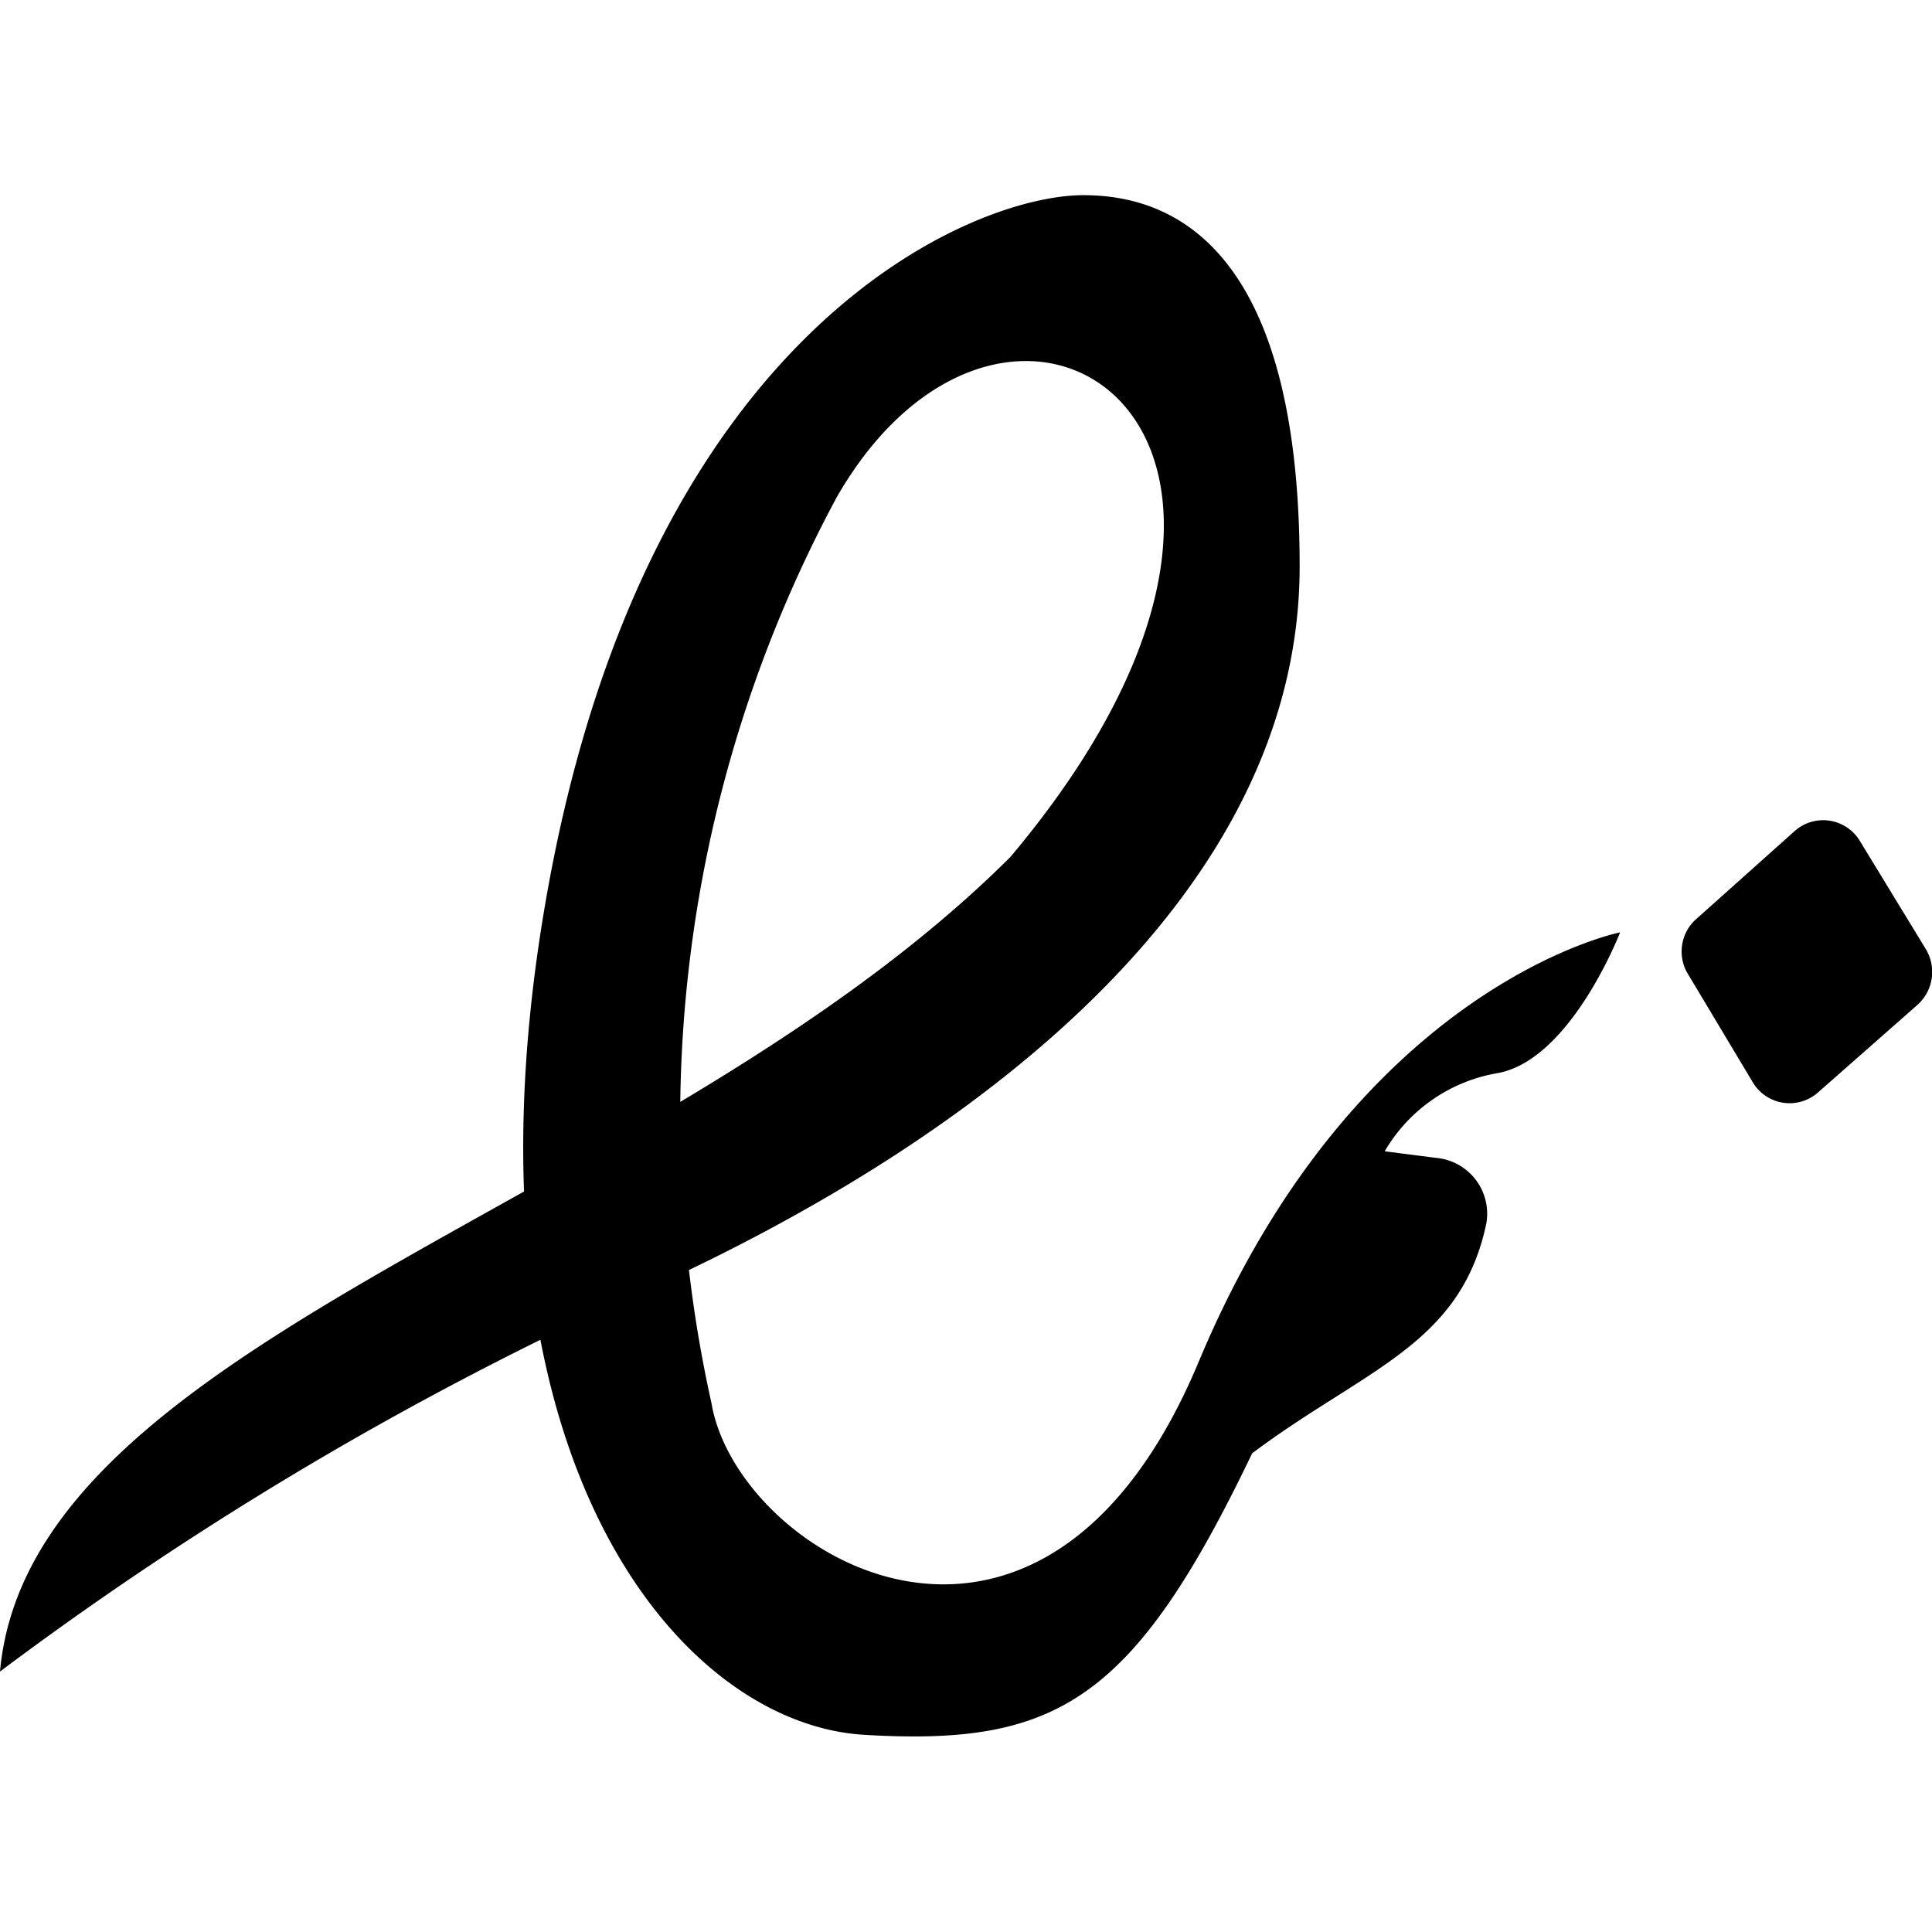 <svg xmlns="http://www.w3.org/2000/svg" width="40" height="40" viewBox="0 0 29.3 23.38">
  <title>icon</title>
  <g>
    <g>
      <g>
        <path
          d="M0,22.39a52,52,0,0,1,9.54-5.67c5.21-2.31,10.17-6.09,10.17-11.09S17.65,0,16.43,0C14.75,0,9.87,2,8.32,10.46s1.89,12.72,4.79,12.89,4.07-.49,5.88-4.27c1.71-1.28,3.16-1.64,3.55-3.48a.85.85,0,0,0-.76-1L21,14.5a2.46,2.46,0,0,1,1.68-1.18c1.13-.17,1.89-2.14,1.89-2.14s-4,.79-6.39,6.51-7,2.94-7.39.63A19.88,19.88,0,0,1,12.69,4.58c2.63-4.58,8.07-1,2.63,5.46C10,15.34.46,17.31,0,22.39Z"
          fill="hsl(200deg 10% 40%)"
        ></path>
        <path
          d="M25.58,11.78l1,1.67a.65.65,0,0,0,1,.15l1.51-1.33a.67.67,0,0,0,.12-.83l-1-1.64a.65.65,0,0,0-1-.15L25.7,11A.66.66,0,0,0,25.58,11.78Z"
          fill="hsl(200deg 10% 40%)"
        ></path>
      </g>
    </g>
  </g>
</svg>
